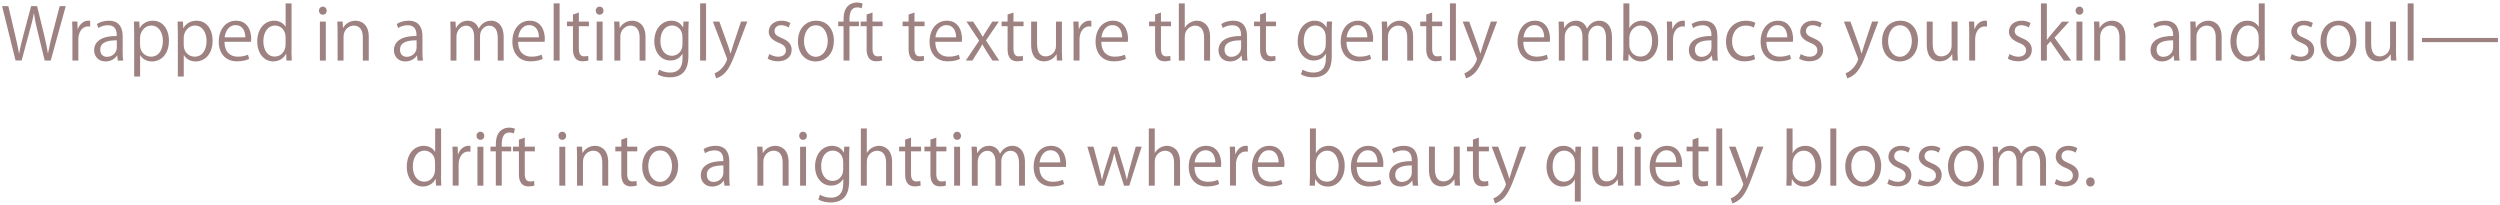 <svg width="560" height="46" viewBox="0 0 560 46" fill="none" xmlns="http://www.w3.org/2000/svg">
<g clip-path="url(#clip0_1_371)">
<path d="M14.73 1.372L11.367 13.555H10.012L8.423 7.039C8.017 5.437 7.77 4.218 7.61 2.998H7.573C7.376 4.218 7.056 5.413 6.612 7.014L4.851 13.543H3.483L0.465 1.372H1.87L3.36 7.716C3.717 9.256 4.05 10.722 4.259 11.941H4.309C4.481 10.71 4.888 9.268 5.282 7.704L6.97 1.372H8.312L9.852 7.679C10.185 9.133 10.542 10.599 10.714 11.929H10.764C11.01 10.537 11.343 9.194 11.725 7.679L13.375 1.372H14.743H14.73Z" fill="#9E8282"/>
<path d="M20.212 5.955C20.064 5.943 19.929 5.918 19.732 5.918C18.291 5.918 17.551 7.347 17.551 8.813V13.556H16.221V7.434C16.221 6.51 16.209 5.66 16.159 4.822H17.33L17.391 6.497H17.441C17.822 5.413 18.734 4.625 19.806 4.625C19.954 4.625 20.064 4.662 20.2 4.674V5.943L20.212 5.955Z" fill="#9E8282"/>
<path d="M27.48 11.486C27.48 12.2 27.492 12.964 27.603 13.568H26.384L26.261 12.447H26.211C25.768 13.137 24.869 13.765 23.637 13.765C21.974 13.765 21.087 12.545 21.087 11.277C21.087 9.182 22.91 8.037 26.15 8.061C26.15 7.322 26.15 5.659 24.166 5.659C23.415 5.659 22.627 5.869 22.035 6.287L21.715 5.376C22.417 4.908 23.39 4.637 24.376 4.637C26.84 4.637 27.48 6.386 27.48 8.111V11.486ZM26.174 9.034C24.524 9.034 22.454 9.269 22.454 11.116C22.454 12.237 23.156 12.73 23.957 12.73C25.25 12.73 26.162 11.732 26.162 10.685V9.034H26.174Z" fill="#9E8282"/>
<path d="M31.299 6.312C31.903 5.24 32.913 4.637 34.28 4.637C36.35 4.637 37.84 6.411 37.84 9.084C37.84 12.287 35.968 13.765 34.046 13.765C32.888 13.765 31.927 13.235 31.422 12.373H31.385V17.14H30.055V7.642C30.055 6.509 30.018 5.622 29.993 4.822H31.2L31.274 6.312H31.311H31.299ZM31.373 10.094C31.373 11.794 32.642 12.693 33.824 12.693C35.537 12.693 36.485 11.215 36.485 9.133C36.485 7.322 35.574 5.721 33.873 5.721C32.383 5.721 31.373 7.162 31.373 8.431V10.094Z" fill="#9E8282"/>
<path d="M41.08 6.312C41.683 5.24 42.693 4.637 44.061 4.637C46.13 4.637 47.621 6.411 47.621 9.084C47.621 12.287 45.748 13.765 43.827 13.765C42.669 13.765 41.708 13.235 41.203 12.373H41.166V17.14H39.836V7.642C39.836 6.509 39.799 5.622 39.774 4.822H40.981L41.055 6.312H41.092H41.08ZM41.154 10.094C41.154 11.794 42.422 12.693 43.605 12.693C45.317 12.693 46.266 11.215 46.266 9.133C46.266 7.322 45.354 5.721 43.654 5.721C42.164 5.721 41.154 7.162 41.154 8.431V10.094Z" fill="#9E8282"/>
<path d="M55.801 13.198C55.308 13.444 54.396 13.74 53.066 13.74C50.516 13.74 49.001 11.942 49.001 9.342C49.001 6.608 50.541 4.637 52.894 4.637C55.579 4.637 56.269 7.1 56.269 8.628C56.269 8.936 56.257 9.158 56.232 9.367H50.294C50.307 11.781 51.686 12.693 53.263 12.693C54.347 12.693 55.012 12.471 55.554 12.25L55.813 13.21L55.801 13.198ZM54.951 8.357C54.963 7.174 54.47 5.635 52.758 5.635C51.157 5.635 50.455 7.162 50.319 8.357H54.951Z" fill="#9E8282"/>
<path d="M65.286 11.4C65.286 12.102 65.323 12.965 65.348 13.556H64.165L64.103 12.065H64.054C63.611 12.977 62.613 13.753 61.209 13.753C59.188 13.753 57.624 12.004 57.624 9.318C57.624 6.374 59.348 4.637 61.393 4.637C62.674 4.637 63.537 5.265 63.943 5.98H63.98V0.757H65.311V11.412L65.286 11.4ZM63.968 8.333C63.968 6.584 62.736 5.721 61.615 5.721C59.964 5.721 58.991 7.261 58.991 9.257C58.991 11.104 59.853 12.669 61.566 12.669C63.007 12.669 63.968 11.4 63.968 10.008V8.32V8.333Z" fill="#9E8282"/>
<path d="M72.308 3.294C71.79 3.294 71.445 2.888 71.445 2.383C71.445 1.878 71.815 1.483 72.32 1.483C72.825 1.483 73.182 1.89 73.182 2.383C73.182 2.949 72.813 3.294 72.295 3.294H72.308ZM72.985 13.568H71.655V4.834H72.985V13.556V13.568Z" fill="#9E8282"/>
<path d="M82.606 13.568H81.276V8.406C81.276 6.977 80.758 5.733 79.243 5.733C78.11 5.733 76.952 6.694 76.952 8.221V13.568H75.621V7.076C75.621 6.177 75.585 5.524 75.56 4.822H76.742L76.829 6.25H76.866C77.297 5.4 78.307 4.637 79.662 4.637C80.746 4.637 82.606 5.29 82.606 8.258V13.58V13.568Z" fill="#9E8282"/>
<path d="M94.629 11.486C94.629 12.2 94.641 12.964 94.752 13.568H93.533L93.409 12.447H93.36C92.917 13.137 92.017 13.765 90.786 13.765C89.123 13.765 88.236 12.545 88.236 11.277C88.236 9.182 90.059 8.037 93.299 8.061C93.299 7.322 93.299 5.659 91.315 5.659C90.564 5.659 89.775 5.869 89.184 6.287L88.864 5.376C89.566 4.908 90.552 4.637 91.525 4.637C93.989 4.637 94.629 6.386 94.629 8.111V11.486ZM93.323 9.034C91.673 9.034 89.603 9.269 89.603 11.116C89.603 12.237 90.305 12.73 91.106 12.73C92.399 12.73 93.311 11.732 93.311 10.685V9.034H93.323Z" fill="#9E8282"/>
<path d="M112.811 13.568H111.493V8.529C111.493 6.829 110.889 5.745 109.571 5.745C108.5 5.745 107.526 6.756 107.526 8.086V13.58H106.208V8.197C106.208 6.805 105.617 5.745 104.385 5.745C103.252 5.745 102.242 6.866 102.242 8.234V13.58H100.924V7.088C100.924 6.189 100.887 5.548 100.862 4.834H102.032L102.119 6.238H102.168C102.648 5.388 103.449 4.637 104.829 4.637C105.962 4.637 106.849 5.339 107.218 6.386H107.255C107.834 5.339 108.709 4.637 110.052 4.637C111.123 4.637 112.823 5.327 112.823 8.32V13.568H112.811Z" fill="#9E8282"/>
<path d="M121.57 13.198C121.077 13.444 120.166 13.74 118.835 13.74C116.285 13.74 114.77 11.942 114.77 9.342C114.77 6.608 116.31 4.637 118.663 4.637C121.348 4.637 122.038 7.1 122.038 8.628C122.038 8.936 122.026 9.158 122.001 9.367H116.063C116.076 11.781 117.455 12.693 119.032 12.693C120.116 12.693 120.782 12.471 121.324 12.25L121.582 13.21L121.57 13.198ZM120.72 8.357C120.732 7.174 120.239 5.635 118.527 5.635C116.926 5.635 116.224 7.162 116.088 8.357H120.72Z" fill="#9E8282"/>
<path d="M125.352 13.568H124.021V0.757H125.352V13.568Z" fill="#9E8282"/>
<path d="M128.345 3.246L129.663 2.803V4.835H131.917V5.87H129.663V10.908C129.663 12.017 129.996 12.621 130.846 12.621C131.252 12.621 131.523 12.571 131.745 12.498L131.819 13.52C131.535 13.643 131.08 13.729 130.525 13.729C128.407 13.729 128.345 11.808 128.345 10.884V5.87H127.002V4.835H128.345V3.246Z" fill="#9E8282"/>
<path d="M134.307 3.294C133.79 3.294 133.445 2.888 133.445 2.383C133.445 1.878 133.815 1.483 134.32 1.483C134.825 1.483 135.182 1.89 135.182 2.383C135.182 2.949 134.812 3.294 134.295 3.294H134.307ZM134.985 13.568H133.654V4.834H134.985V13.556V13.568Z" fill="#9E8282"/>
<path d="M144.606 13.568H143.275V8.406C143.275 6.977 142.758 5.733 141.243 5.733C140.11 5.733 138.952 6.694 138.952 8.221V13.568H137.621V7.076C137.621 6.177 137.584 5.524 137.56 4.822H138.742L138.816 6.25H138.853C139.284 5.4 140.294 4.637 141.649 4.637C142.733 4.637 144.594 5.29 144.594 8.258V13.58L144.606 13.568Z" fill="#9E8282"/>
<path d="M154.276 4.822C154.227 5.45 154.202 6.152 154.202 7.224V12.311C154.202 13.826 154.165 17.325 150.039 17.325C149.041 17.325 147.957 17.091 147.304 16.635L147.661 15.6C148.228 15.933 149.065 16.253 150.112 16.253C151.714 16.253 152.884 15.403 152.884 13.1V12.065H152.847C152.404 12.878 151.468 13.555 150.137 13.555C148.055 13.555 146.565 11.708 146.565 9.269C146.565 6.238 148.449 4.637 150.347 4.637C151.837 4.637 152.625 5.437 152.995 6.14H153.032L153.094 4.822H154.288H154.276ZM152.86 8.184C152.86 6.657 151.751 5.708 150.544 5.708C149.004 5.708 147.932 7.063 147.932 9.182C147.932 11.042 148.831 12.496 150.531 12.496C151.529 12.496 152.872 11.745 152.872 9.934V8.184H152.86Z" fill="#9E8282"/>
<path d="M158.156 13.568H156.826V0.757H158.156V13.568Z" fill="#9E8282"/>
<path d="M167.383 4.836L165.067 11.02C164.02 13.853 163.293 15.491 162.197 16.514C161.457 17.191 160.743 17.462 160.423 17.536L160.053 16.415C162.086 15.664 162.874 13.446 162.874 13.274C162.874 13.2 162.837 13.064 162.776 12.904L159.684 4.836H161.137L163.047 10.133C163.268 10.736 163.465 11.426 163.613 11.956H163.663C163.81 11.426 164.02 10.773 164.229 10.096L165.991 4.823H167.395L167.383 4.836Z" fill="#9E8282"/>
<path d="M176.671 6.164C176.351 5.955 175.76 5.647 174.971 5.647C174.01 5.647 173.493 6.238 173.493 6.94C173.493 7.692 173.986 8.049 175.107 8.529C176.511 9.108 177.336 9.848 177.336 11.153C177.336 12.705 176.154 13.728 174.244 13.728C173.382 13.728 172.544 13.494 171.953 13.137L172.323 12.114C172.791 12.385 173.542 12.705 174.294 12.705C175.464 12.705 176.043 12.077 176.043 11.301C176.043 10.525 175.575 10.032 174.429 9.576C172.951 8.985 172.199 8.172 172.199 7.113C172.199 5.758 173.284 4.637 175.045 4.637C175.883 4.637 176.585 4.871 177.041 5.166L176.659 6.177L176.671 6.164Z" fill="#9E8282"/>
<path d="M186.785 9.133C186.785 12.385 184.641 13.765 182.707 13.765C180.465 13.765 178.741 12.077 178.741 9.269C178.741 6.287 180.601 4.637 182.831 4.637C185.22 4.637 186.797 6.46 186.797 9.133H186.785ZM182.769 5.671C180.884 5.671 180.096 7.532 180.096 9.207C180.096 11.141 181.168 12.718 182.732 12.718C184.297 12.718 185.418 11.153 185.418 9.182C185.418 7.63 184.666 5.671 182.757 5.671H182.769Z" fill="#9E8282"/>
<path d="M188.953 4.835C188.953 3.751 188.953 2.322 189.914 1.349C190.493 0.782 191.244 0.561 191.934 0.561C192.488 0.561 192.944 0.684 193.227 0.819L193.006 1.866C192.772 1.768 192.464 1.657 191.996 1.657C190.616 1.657 190.283 2.938 190.283 4.342V4.835H192.402V5.87H190.283V13.557H188.953V5.87H187.758V4.835H188.953Z" fill="#9E8282"/>
<path d="M194.127 3.246L195.445 2.803V4.835H197.699V5.87H195.445V10.908C195.445 12.017 195.777 12.621 196.627 12.621C197.034 12.621 197.305 12.571 197.527 12.498L197.601 13.52C197.317 13.643 196.861 13.729 196.307 13.729C194.188 13.729 194.127 11.808 194.127 10.884V5.87H192.784V4.835H194.127V3.246Z" fill="#9E8282"/>
<path d="M203.526 3.246L204.844 2.803V4.835H207.098V5.87H204.844V10.908C204.844 12.017 205.177 12.621 206.027 12.621C206.433 12.621 206.704 12.571 206.926 12.498L207 13.52C206.716 13.643 206.261 13.729 205.706 13.729C203.587 13.729 203.526 11.808 203.526 10.884V5.87H202.183V4.835H203.526V3.246Z" fill="#9E8282"/>
<path d="M215.019 13.198C214.526 13.444 213.615 13.74 212.284 13.74C209.734 13.74 208.219 11.942 208.219 9.342C208.219 6.608 209.759 4.637 212.112 4.637C214.797 4.637 215.487 7.1 215.487 8.628C215.487 8.936 215.475 9.158 215.45 9.367H209.513C209.525 11.781 210.905 12.693 212.481 12.693C213.566 12.693 214.231 12.471 214.773 12.25L215.031 13.21L215.019 13.198ZM214.169 8.357C214.181 7.174 213.689 5.635 211.976 5.635C210.375 5.635 209.673 7.162 209.537 8.357H214.169Z" fill="#9E8282"/>
<path d="M223.741 4.834L220.858 9.059L223.815 13.556H222.3L220.982 11.523C220.661 10.993 220.378 10.513 220.058 9.959H220.021C219.75 10.501 219.429 10.981 219.097 11.523L217.816 13.556H216.337L219.331 9.109L216.485 4.834H217.976L219.245 6.768C219.565 7.261 219.836 7.717 220.119 8.222H220.169C220.44 7.704 220.747 7.224 221.043 6.768L222.275 4.834H223.729H223.741Z" fill="#9E8282"/>
<path d="M225.699 3.246L227.018 2.803V4.835H229.272V5.87H227.018V10.908C227.018 12.017 227.35 12.621 228.2 12.621C228.607 12.621 228.878 12.571 229.099 12.498L229.173 13.52C228.89 13.643 228.434 13.729 227.88 13.729C225.761 13.729 225.699 11.808 225.699 10.884V5.87H224.357V4.835H225.699V3.246Z" fill="#9E8282"/>
<path d="M237.858 11.24C237.858 12.139 237.907 12.89 237.944 13.556H236.737L236.675 12.176H236.626C236.219 12.866 235.332 13.74 233.842 13.74C232.524 13.74 230.972 12.989 230.972 9.971V4.834H232.302V9.749C232.302 11.449 232.795 12.632 234.261 12.632C235.296 12.632 236.54 11.794 236.54 10.267V4.834H237.87V11.24H237.858Z" fill="#9E8282"/>
<path d="M244.473 5.955C244.325 5.943 244.19 5.918 243.993 5.918C242.552 5.918 241.812 7.347 241.812 8.813V13.556H240.482V7.434C240.482 6.51 240.47 5.66 240.42 4.822H241.591L241.652 6.497H241.702C242.083 5.413 242.995 4.625 244.067 4.625C244.215 4.625 244.325 4.662 244.461 4.674V5.943L244.473 5.955Z" fill="#9E8282"/>
<path d="M252.209 13.198C251.717 13.444 250.805 13.74 249.475 13.74C246.925 13.74 245.409 11.942 245.409 9.342C245.409 6.608 246.949 4.637 249.302 4.637C251.988 4.637 252.677 7.1 252.677 8.628C252.677 8.936 252.665 9.158 252.64 9.367H246.703C246.715 11.781 248.095 12.693 249.672 12.693C250.756 12.693 251.421 12.471 251.963 12.25L252.222 13.21L252.209 13.198ZM251.359 8.357C251.372 7.174 250.879 5.635 249.167 5.635C247.565 5.635 246.863 7.162 246.728 8.357H251.359Z" fill="#9E8282"/>
<path d="M258.738 3.246L260.056 2.803V4.835H262.31V5.87H260.056V10.908C260.056 12.017 260.389 12.621 261.239 12.621C261.645 12.621 261.916 12.571 262.138 12.498L262.212 13.52C261.929 13.643 261.473 13.729 260.918 13.729C258.8 13.729 258.738 11.808 258.738 10.884V5.87H257.395V4.835H258.738V3.246Z" fill="#9E8282"/>
<path d="M271.044 13.568H269.714V8.407C269.714 6.978 269.197 5.746 267.694 5.746C266.671 5.746 265.39 6.596 265.39 8.197V13.568H264.06V0.757H265.39V6.189H265.427C266.006 5.229 267.065 4.637 268.137 4.637C269.209 4.637 271.057 5.29 271.057 8.259V13.581L271.044 13.568Z" fill="#9E8282"/>
<path d="M279.335 11.486C279.335 12.2 279.347 12.964 279.458 13.568H278.238L278.115 12.447H278.066C277.622 13.137 276.723 13.765 275.491 13.765C273.828 13.765 272.941 12.545 272.941 11.277C272.941 9.182 274.765 8.037 278.004 8.061C278.004 7.322 278.004 5.659 276.021 5.659C275.27 5.659 274.481 5.869 273.89 6.287L273.57 5.376C274.272 4.908 275.245 4.637 276.23 4.637C278.694 4.637 279.335 6.386 279.335 8.111V11.486ZM278.017 9.034C276.366 9.034 274.296 9.269 274.296 11.116C274.296 12.237 274.999 12.73 275.799 12.73C277.093 12.73 278.004 11.732 278.004 10.685V9.034H278.017Z" fill="#9E8282"/>
<path d="M282.254 3.246L283.572 2.803V4.835H285.827V5.87H283.572V10.908C283.572 12.017 283.905 12.621 284.755 12.621C285.162 12.621 285.433 12.571 285.654 12.498L285.728 13.52C285.445 13.643 284.989 13.729 284.435 13.729C282.316 13.729 282.254 11.808 282.254 10.884V5.87H280.912V4.835H282.254V3.246Z" fill="#9E8282"/>
<path d="M298.392 4.822C298.342 5.45 298.318 6.152 298.318 7.224V12.311C298.318 13.826 298.281 17.325 294.154 17.325C293.156 17.325 292.072 17.091 291.419 16.635L291.777 15.6C292.343 15.933 293.181 16.253 294.228 16.253C295.829 16.253 297 15.403 297 13.1V12.065H296.963C296.519 12.878 295.583 13.555 294.253 13.555C292.171 13.555 290.68 11.708 290.68 9.269C290.68 6.238 292.565 4.637 294.462 4.637C295.953 4.637 296.741 5.437 297.111 6.14H297.147L297.209 4.822H298.404H298.392ZM296.963 8.184C296.963 6.657 295.854 5.708 294.647 5.708C293.107 5.708 292.035 7.063 292.035 9.182C292.035 11.042 292.934 12.496 294.634 12.496C295.632 12.496 296.975 11.745 296.975 9.934V8.184H296.963Z" fill="#9E8282"/>
<path d="M307.113 13.198C306.621 13.444 305.709 13.74 304.379 13.74C301.829 13.74 300.313 11.942 300.313 9.342C300.313 6.608 301.853 4.637 304.206 4.637C306.892 4.637 307.581 7.1 307.581 8.628C307.581 8.936 307.569 9.158 307.545 9.367H301.607C301.619 11.781 302.999 12.693 304.576 12.693C305.66 12.693 306.325 12.471 306.867 12.25L307.126 13.21L307.113 13.198ZM306.276 8.357C306.288 7.174 305.795 5.635 304.083 5.635C302.482 5.635 301.779 7.162 301.644 8.357H306.276Z" fill="#9E8282"/>
<path d="M316.549 13.568H315.219V8.406C315.219 6.977 314.702 5.733 313.186 5.733C312.053 5.733 310.895 6.694 310.895 8.221V13.568H309.565V7.076C309.565 6.177 309.528 5.524 309.503 4.822H310.686L310.76 6.25H310.797C311.228 5.4 312.238 4.637 313.593 4.637C314.677 4.637 316.537 5.29 316.537 8.258V13.58L316.549 13.568Z" fill="#9E8282"/>
<path d="M319.481 3.246L320.8 2.803V4.835H323.054V5.87H320.8V10.908C320.8 12.017 321.132 12.621 321.982 12.621C322.389 12.621 322.66 12.571 322.881 12.498L322.955 13.52C322.672 13.643 322.216 13.729 321.662 13.729C319.543 13.729 319.481 11.808 319.481 10.884V5.87H318.139V4.835H319.481V3.246Z" fill="#9E8282"/>
<path d="M326.121 13.568H324.79V0.757H326.121V13.568Z" fill="#9E8282"/>
<path d="M335.348 4.836L333.032 11.02C331.985 13.853 331.258 15.491 330.162 16.514C329.422 17.191 328.708 17.462 328.388 17.536L328.018 16.415C330.051 15.664 330.839 13.446 330.839 13.274C330.839 13.2 330.802 13.064 330.741 12.904L327.649 4.836H329.102L331.012 10.133C331.233 10.736 331.43 11.426 331.578 11.956H331.627C331.775 11.426 331.985 10.773 332.194 10.096L333.956 4.823H335.36L335.348 4.836Z" fill="#9E8282"/>
<path d="M346.73 13.198C346.237 13.444 345.326 13.74 343.995 13.74C341.445 13.74 339.93 11.942 339.93 9.342C339.93 6.608 341.47 4.637 343.823 4.637C346.508 4.637 347.198 7.1 347.198 8.628C347.198 8.936 347.186 9.158 347.161 9.367H341.224C341.236 11.781 342.616 12.693 344.192 12.693C345.276 12.693 345.942 12.471 346.484 12.25L346.742 13.21L346.73 13.198ZM345.892 8.357C345.905 7.174 345.412 5.635 343.7 5.635C342.098 5.635 341.396 7.162 341.261 8.357H345.892Z" fill="#9E8282"/>
<path d="M361.069 13.568H359.751V8.529C359.751 6.829 359.147 5.745 357.829 5.745C356.757 5.745 355.784 6.756 355.784 8.086V13.58H354.466V8.197C354.466 6.805 353.875 5.745 352.643 5.745C351.51 5.745 350.5 6.866 350.5 8.234V13.58H349.181V7.088C349.181 6.189 349.145 5.548 349.12 4.834H350.29L350.376 6.238H350.426C350.906 5.388 351.707 4.637 353.086 4.637C354.22 4.637 355.107 5.339 355.476 6.386H355.513C356.092 5.339 356.967 4.637 358.31 4.637C359.381 4.637 361.081 5.327 361.081 8.32V13.568H361.069Z" fill="#9E8282"/>
<path d="M365.011 6.251C365.553 5.241 366.551 4.637 367.906 4.637C369.975 4.637 371.429 6.411 371.429 9.109C371.429 12.275 369.495 13.765 367.684 13.765C366.415 13.765 365.491 13.248 364.863 12.127H364.814L364.74 13.568H363.582C363.619 12.989 363.643 12.115 363.643 11.412V0.757H364.974V6.251H365.011ZM364.974 10.156C364.974 11.449 365.947 12.669 367.425 12.669C369.125 12.669 370.074 11.215 370.074 9.146C370.074 7.323 369.174 5.721 367.474 5.721C365.959 5.721 364.974 7.15 364.974 8.431V10.156Z" fill="#9E8282"/>
<path d="M377.416 5.955C377.268 5.943 377.133 5.918 376.935 5.918C375.494 5.918 374.755 7.347 374.755 8.813V13.556H373.425V7.434C373.425 6.51 373.412 5.66 373.363 4.822H374.533L374.595 6.497H374.644C375.026 5.413 375.938 4.625 377.009 4.625C377.157 4.625 377.268 4.662 377.404 4.674V5.943L377.416 5.955Z" fill="#9E8282"/>
<path d="M384.696 11.486C384.696 12.2 384.708 12.964 384.819 13.568H383.599L383.476 12.447H383.427C382.984 13.137 382.084 13.765 380.852 13.765C379.189 13.765 378.302 12.545 378.302 11.277C378.302 9.182 380.126 8.037 383.365 8.061C383.365 7.322 383.365 5.659 381.382 5.659C380.631 5.659 379.842 5.869 379.251 6.287L378.931 5.376C379.633 4.908 380.618 4.637 381.592 4.637C384.055 4.637 384.696 6.386 384.696 8.111V11.486ZM383.378 9.034C381.727 9.034 379.658 9.269 379.658 11.116C379.658 12.237 380.36 12.73 381.16 12.73C382.454 12.73 383.365 11.732 383.365 10.685V9.034H383.378Z" fill="#9E8282"/>
<path d="M393.147 13.247C392.765 13.444 391.903 13.74 390.782 13.74C388.281 13.74 386.63 11.966 386.63 9.293C386.63 6.62 388.404 4.637 391.102 4.637C392.075 4.637 392.864 4.92 393.196 5.105L392.864 6.177C392.494 5.967 391.915 5.733 391.065 5.733C389.045 5.733 387.985 7.347 387.985 9.219C387.985 11.338 389.254 12.656 391.016 12.656C391.878 12.656 392.469 12.422 392.901 12.225L393.147 13.247Z" fill="#9E8282"/>
<path d="M401.178 13.198C400.686 13.444 399.774 13.74 398.444 13.74C395.894 13.74 394.378 11.942 394.378 9.342C394.378 6.608 395.918 4.637 398.271 4.637C400.957 4.637 401.646 7.1 401.646 8.628C401.646 8.936 401.634 9.158 401.609 9.367H395.672C395.684 11.781 397.064 12.693 398.641 12.693C399.725 12.693 400.39 12.471 400.932 12.25L401.191 13.21L401.178 13.198ZM400.341 8.357C400.353 7.174 399.86 5.635 398.148 5.635C396.546 5.635 395.844 7.162 395.709 8.357H400.341Z" fill="#9E8282"/>
<path d="M407.72 6.164C407.399 5.955 406.808 5.647 406.02 5.647C405.059 5.647 404.541 6.238 404.541 6.94C404.541 7.692 405.034 8.049 406.155 8.529C407.559 9.108 408.385 9.848 408.385 11.153C408.385 12.705 407.202 13.728 405.293 13.728C404.43 13.728 403.593 13.494 403.001 13.137L403.371 12.114C403.839 12.385 404.591 12.705 405.342 12.705C406.512 12.705 407.091 12.077 407.091 11.301C407.091 10.525 406.623 10.032 405.478 9.576C403.999 8.985 403.248 8.172 403.248 7.113C403.248 5.758 404.332 4.637 406.093 4.637C406.931 4.637 407.633 4.871 408.089 5.166L407.707 6.177L407.72 6.164Z" fill="#9E8282"/>
<path d="M420.741 4.836L418.425 11.02C417.378 13.853 416.651 15.491 415.554 16.514C414.815 17.191 414.101 17.462 413.78 17.536L413.411 16.415C415.444 15.664 416.232 13.446 416.232 13.274C416.232 13.2 416.195 13.064 416.133 12.904L413.041 4.836H414.495L416.404 10.133C416.626 10.736 416.823 11.426 416.971 11.956H417.02C417.168 11.426 417.378 10.773 417.587 10.096L419.349 4.823H420.753L420.741 4.836Z" fill="#9E8282"/>
<path d="M429.622 9.133C429.622 12.385 427.479 13.765 425.545 13.765C423.303 13.765 421.578 12.077 421.578 9.269C421.578 6.287 423.438 4.637 425.668 4.637C428.058 4.637 429.635 6.46 429.635 9.133H429.622ZM425.606 5.671C423.722 5.671 422.933 7.532 422.933 9.207C422.933 11.141 424.005 12.718 425.569 12.718C427.134 12.718 428.255 11.153 428.255 9.182C428.255 7.63 427.503 5.671 425.594 5.671H425.606Z" fill="#9E8282"/>
<path d="M438.479 11.24C438.479 12.139 438.529 12.89 438.566 13.556H437.358L437.297 12.176H437.248C436.841 12.866 435.954 13.74 434.463 13.74C433.145 13.74 431.593 12.989 431.593 9.971V4.834H432.924V9.749C432.924 11.449 433.416 12.632 434.882 12.632C435.917 12.632 437.161 11.794 437.161 10.267V4.834H438.492V11.24H438.479Z" fill="#9E8282"/>
<path d="M445.094 5.955C444.947 5.943 444.811 5.918 444.614 5.918C443.173 5.918 442.434 7.347 442.434 8.813V13.556H441.103V7.434C441.103 6.51 441.091 5.66 441.042 4.822H442.212L442.273 6.497H442.323C442.705 5.413 443.616 4.625 444.688 4.625C444.836 4.625 444.947 4.662 445.082 4.674V5.943L445.094 5.955Z" fill="#9E8282"/>
<path d="M454.469 6.164C454.148 5.955 453.557 5.647 452.769 5.647C451.808 5.647 451.291 6.238 451.291 6.94C451.291 7.692 451.783 8.049 452.904 8.529C454.309 9.108 455.134 9.848 455.134 11.153C455.134 12.705 453.951 13.728 452.042 13.728C451.18 13.728 450.342 13.494 449.751 13.137L450.12 12.114C450.588 12.385 451.34 12.705 452.091 12.705C453.262 12.705 453.841 12.077 453.841 11.301C453.841 10.525 453.372 10.032 452.227 9.576C450.749 8.985 449.997 8.172 449.997 7.113C449.997 5.758 451.081 4.637 452.843 4.637C453.68 4.637 454.383 4.871 454.838 5.166L454.456 6.177L454.469 6.164Z" fill="#9E8282"/>
<path d="M463.942 13.568H462.303L459.298 9.257L458.497 10.168V13.568H457.167V0.757H458.497V8.912H458.534C458.743 8.604 459.051 8.222 459.285 7.939L461.897 4.847H463.498L460.209 8.444L463.942 13.568Z" fill="#9E8282"/>
<path d="M465.79 3.294C465.272 3.294 464.927 2.888 464.927 2.383C464.927 1.878 465.297 1.483 465.802 1.483C466.307 1.483 466.664 1.89 466.664 2.383C466.664 2.949 466.295 3.294 465.777 3.294H465.79ZM466.455 13.568H465.124V4.834H466.455V13.556V13.568Z" fill="#9E8282"/>
<path d="M476.088 13.568H474.757V8.406C474.757 6.977 474.24 5.733 472.725 5.733C471.591 5.733 470.434 6.694 470.434 8.221V13.568H469.103V7.076C469.103 6.177 469.066 5.524 469.042 4.822H470.224L470.31 6.25H470.347C470.778 5.4 471.789 4.637 473.144 4.637C474.228 4.637 476.088 5.29 476.088 8.258V13.58V13.568Z" fill="#9E8282"/>
<path d="M488.111 11.486C488.111 12.2 488.123 12.964 488.234 13.568H487.015L486.891 12.447H486.842C486.399 13.137 485.499 13.765 484.267 13.765C482.604 13.765 481.718 12.545 481.718 11.277C481.718 9.182 483.541 8.037 486.78 8.061C486.78 7.322 486.78 5.659 484.797 5.659C484.046 5.659 483.257 5.869 482.666 6.287L482.346 5.376C483.048 4.908 484.033 4.637 485.007 4.637C487.47 4.637 488.111 6.386 488.111 8.111V11.486ZM486.793 9.034C485.142 9.034 483.073 9.269 483.073 11.116C483.073 12.237 483.775 12.73 484.575 12.73C485.869 12.73 486.78 11.732 486.78 10.685V9.034H486.793Z" fill="#9E8282"/>
<path d="M497.658 13.568H496.328V8.406C496.328 6.977 495.81 5.733 494.295 5.733C493.162 5.733 492.004 6.694 492.004 8.221V13.568H490.673V7.076C490.673 6.177 490.636 5.524 490.612 4.822H491.794L491.868 6.25H491.905C492.336 5.4 493.347 4.637 494.702 4.637C495.786 4.637 497.646 5.29 497.646 8.258V13.58L497.658 13.568Z" fill="#9E8282"/>
<path d="M507.279 11.4C507.279 12.102 507.316 12.965 507.34 13.556H506.158L506.096 12.065H506.047C505.603 12.977 504.606 13.753 503.201 13.753C501.181 13.753 499.617 12.004 499.617 9.318C499.617 6.374 501.341 4.637 503.386 4.637C504.667 4.637 505.529 5.265 505.936 5.98H505.973V0.757H507.303V11.412L507.279 11.4ZM505.948 8.333C505.948 6.584 504.716 5.721 503.595 5.721C501.945 5.721 500.972 7.261 500.972 9.257C500.972 11.104 501.834 12.669 503.546 12.669C504.988 12.669 505.948 11.4 505.948 10.008V8.32V8.333Z" fill="#9E8282"/>
<path d="M517.713 6.164C517.393 5.955 516.801 5.647 516.013 5.647C515.052 5.647 514.535 6.238 514.535 6.94C514.535 7.692 515.027 8.049 516.148 8.529C517.553 9.108 518.378 9.848 518.378 11.153C518.378 12.705 517.196 13.728 515.286 13.728C514.424 13.728 513.586 13.494 512.995 13.137L513.364 12.114C513.833 12.385 514.584 12.705 515.335 12.705C516.506 12.705 517.085 12.077 517.085 11.301C517.085 10.525 516.617 10.032 515.471 9.576C513.993 8.985 513.241 8.172 513.241 7.113C513.241 5.758 514.325 4.637 516.087 4.637C516.925 4.637 517.627 4.871 518.082 5.166L517.701 6.177L517.713 6.164Z" fill="#9E8282"/>
<path d="M527.839 9.133C527.839 12.385 525.696 13.765 523.762 13.765C521.52 13.765 519.795 12.077 519.795 9.269C519.795 6.287 521.655 4.637 523.885 4.637C526.275 4.637 527.851 6.46 527.851 9.133H527.839ZM523.823 5.671C521.938 5.671 521.15 7.532 521.15 9.207C521.15 11.141 522.222 12.718 523.786 12.718C525.351 12.718 526.472 11.153 526.472 9.182C526.472 7.63 525.72 5.671 523.811 5.671H523.823Z" fill="#9E8282"/>
<path d="M536.696 11.24C536.696 12.139 536.745 12.89 536.782 13.556H535.575L535.513 12.176H535.464C535.057 12.866 534.17 13.74 532.68 13.74C531.362 13.74 529.81 12.989 529.81 9.971V4.834H531.14V9.749C531.14 11.449 531.633 12.632 533.099 12.632C534.133 12.632 535.378 11.794 535.378 10.267V4.834H536.708V11.24H536.696Z" fill="#9E8282"/>
<path d="M540.65 13.568H539.32V0.757H540.65V13.568Z" fill="#9E8282"/>
<path d="M542.523 8.495H559.535V9.444H542.523V8.495Z" fill="#9E8282"/>
<path d="M98.78 39.425C98.78 40.127 98.817 40.99 98.842 41.581H97.659L97.598 40.09H97.549C97.105 41.002 96.107 41.778 94.703 41.778C92.683 41.778 91.118 40.029 91.118 37.343C91.118 34.399 92.843 32.662 94.888 32.662C96.169 32.662 97.031 33.291 97.438 34.005H97.475V28.77H98.805V39.425H98.78ZM97.45 36.358C97.45 34.609 96.218 33.746 95.097 33.746C93.446 33.746 92.473 35.286 92.473 37.282C92.473 39.13 93.335 40.694 95.048 40.694C96.489 40.694 97.45 39.425 97.45 38.033V36.346V36.358Z" fill="#9E8282"/>
<path d="M105.395 33.981C105.248 33.968 105.112 33.944 104.915 33.944C103.474 33.944 102.735 35.373 102.735 36.839V41.581H101.404V35.459C101.404 34.535 101.392 33.685 101.343 32.847H102.513L102.574 34.523H102.624C103.006 33.439 103.917 32.65 104.989 32.65C105.137 32.65 105.248 32.687 105.383 32.7V33.968L105.395 33.981Z" fill="#9E8282"/>
<path d="M107.601 31.322C107.083 31.322 106.738 30.915 106.738 30.41C106.738 29.905 107.108 29.511 107.613 29.511C108.118 29.511 108.475 29.917 108.475 30.41C108.475 30.977 108.106 31.322 107.588 31.322H107.601ZM108.278 41.595H106.948V32.874H108.278V41.595Z" fill="#9E8282"/>
<path d="M111.062 32.861C111.062 31.776 111.062 30.348 112.023 29.374C112.602 28.808 113.353 28.586 114.043 28.586C114.598 28.586 115.053 28.709 115.337 28.845L115.115 29.892C114.881 29.793 114.573 29.682 114.105 29.682C112.725 29.682 112.393 30.963 112.393 32.368V32.861H114.511V33.895H112.393V41.582H111.062V33.895H109.867V32.861H111.062Z" fill="#9E8282"/>
<path d="M116.236 31.271L117.554 30.827V32.86H119.808V33.895H117.554V38.933C117.554 40.041 117.887 40.645 118.737 40.645C119.143 40.645 119.414 40.596 119.636 40.522L119.71 41.544C119.427 41.668 118.971 41.754 118.416 41.754C116.298 41.754 116.236 39.832 116.236 38.908V33.895H114.893V32.86H116.236V31.271Z" fill="#9E8282"/>
<path d="M125.943 31.322C125.425 31.322 125.081 30.915 125.081 30.41C125.081 29.905 125.45 29.511 125.955 29.511C126.46 29.511 126.817 29.917 126.817 30.41C126.817 30.977 126.448 31.322 125.931 31.322H125.943ZM126.62 41.595H125.29V32.874H126.62V41.595Z" fill="#9E8282"/>
<path d="M136.241 41.593H134.911V36.432C134.911 35.003 134.394 33.758 132.878 33.758C131.745 33.758 130.587 34.719 130.587 36.247V41.593H129.257V35.101C129.257 34.202 129.22 33.549 129.195 32.847H130.378L130.464 34.276H130.501C130.932 33.426 131.942 32.662 133.297 32.662C134.381 32.662 136.241 33.315 136.241 36.284V41.605V41.593Z" fill="#9E8282"/>
<path d="M139.173 31.271L140.492 30.827V32.86H142.746V33.895H140.492V38.933C140.492 40.041 140.824 40.645 141.674 40.645C142.081 40.645 142.352 40.596 142.573 40.522L142.647 41.544C142.364 41.668 141.908 41.754 141.354 41.754C139.235 41.754 139.173 39.832 139.173 38.908V33.895H137.831V32.86H139.173V31.271Z" fill="#9E8282"/>
<path d="M151.898 37.158C151.898 40.41 149.755 41.79 147.821 41.79C145.579 41.79 143.854 40.103 143.854 37.294C143.854 34.313 145.714 32.662 147.944 32.662C150.334 32.662 151.911 34.485 151.911 37.158H151.898ZM147.882 33.697C145.998 33.697 145.209 35.557 145.209 37.232C145.209 39.166 146.281 40.743 147.845 40.743C149.41 40.743 150.531 39.179 150.531 37.208C150.531 35.656 149.78 33.697 147.87 33.697H147.882Z" fill="#9E8282"/>
<path d="M163.367 39.511C163.367 40.226 163.38 40.989 163.49 41.593H162.271L162.148 40.472H162.098C161.655 41.162 160.756 41.79 159.524 41.79C157.861 41.79 156.974 40.571 156.974 39.302C156.974 37.208 158.797 36.062 162.037 36.087C162.037 35.348 162.037 33.685 160.054 33.685C159.302 33.685 158.514 33.894 157.922 34.313L157.602 33.401C158.304 32.933 159.277 32.662 160.263 32.662C162.727 32.662 163.367 34.411 163.367 36.136V39.511ZM162.049 37.06C160.398 37.06 158.329 37.294 158.329 39.142C158.329 40.263 159.031 40.755 159.832 40.755C161.125 40.755 162.037 39.758 162.037 38.711V37.06H162.049Z" fill="#9E8282"/>
<path d="M176.647 41.593H175.316V36.432C175.316 35.003 174.799 33.758 173.284 33.758C172.15 33.758 170.992 34.719 170.992 36.247V41.593H169.662V35.101C169.662 34.202 169.625 33.549 169.6 32.847H170.783L170.869 34.276H170.906C171.337 33.426 172.347 32.662 173.702 32.662C174.786 32.662 176.647 33.315 176.647 36.284V41.605V41.593Z" fill="#9E8282"/>
<path d="M179.874 31.322C179.357 31.322 179.012 30.915 179.012 30.41C179.012 29.905 179.381 29.511 179.886 29.511C180.391 29.511 180.749 29.917 180.749 30.41C180.749 30.977 180.379 31.322 179.862 31.322H179.874ZM180.552 41.595H179.221V32.874H180.552V41.595Z" fill="#9E8282"/>
<path d="M190.283 32.847C190.234 33.475 190.209 34.177 190.209 35.249V40.337C190.209 41.852 190.172 45.35 186.046 45.35C185.048 45.35 183.964 45.116 183.311 44.66L183.668 43.626C184.235 43.958 185.072 44.279 186.119 44.279C187.721 44.279 188.891 43.429 188.891 41.125V40.09H188.854C188.411 40.903 187.474 41.581 186.144 41.581C184.062 41.581 182.572 39.733 182.572 37.294C182.572 34.264 184.456 32.662 186.353 32.662C187.844 32.662 188.632 33.463 189.002 34.165H189.039L189.101 32.847H190.295H190.283ZM188.866 36.21C188.866 34.682 187.758 33.734 186.551 33.734C185.011 33.734 183.939 35.089 183.939 37.208C183.939 39.068 184.838 40.521 186.538 40.521C187.536 40.521 188.879 39.77 188.879 37.959V36.21H188.866Z" fill="#9E8282"/>
<path d="M199.818 41.594H198.488V36.432C198.488 35.003 197.97 33.771 196.467 33.771C195.445 33.771 194.164 34.621 194.164 36.223V41.594H192.833V28.782H194.164V34.215H194.201C194.78 33.254 195.839 32.663 196.911 32.663C197.982 32.663 199.83 33.316 199.83 36.284V41.606L199.818 41.594Z" fill="#9E8282"/>
<path d="M202.75 31.271L204.068 30.827V32.86H206.322V33.895H204.068V38.933C204.068 40.041 204.401 40.645 205.251 40.645C205.657 40.645 205.928 40.596 206.15 40.522L206.224 41.544C205.94 41.668 205.485 41.754 204.93 41.754C202.811 41.754 202.75 39.832 202.75 38.908V33.895H201.407V32.86H202.75V31.271Z" fill="#9E8282"/>
<path d="M208.416 31.271L209.734 30.827V32.86H211.989V33.895H209.734V38.933C209.734 40.041 210.067 40.645 210.917 40.645C211.324 40.645 211.595 40.596 211.816 40.522L211.89 41.544C211.607 41.668 211.151 41.754 210.597 41.754C208.478 41.754 208.416 39.832 208.416 38.908V33.895H207.074V32.86H208.416V31.271Z" fill="#9E8282"/>
<path d="M214.391 31.322C213.873 31.322 213.529 30.915 213.529 30.41C213.529 29.905 213.898 29.511 214.403 29.511C214.908 29.511 215.265 29.917 215.265 30.41C215.265 30.977 214.896 31.322 214.379 31.322H214.391ZM215.056 41.595H213.726V32.874H215.056V41.595Z" fill="#9E8282"/>
<path d="M229.58 41.593H228.261V36.555C228.261 34.855 227.658 33.771 226.34 33.771C225.268 33.771 224.295 34.781 224.295 36.111V41.605H222.977V36.222C222.977 34.83 222.385 33.771 221.154 33.771C220.02 33.771 219.01 34.892 219.01 36.259V41.605H217.692V35.114C217.692 34.214 217.655 33.574 217.63 32.859H218.801L218.887 34.264H218.936C219.417 33.413 220.217 32.662 221.597 32.662C222.73 32.662 223.617 33.364 223.987 34.411H224.024C224.603 33.364 225.477 32.662 226.82 32.662C227.892 32.662 229.592 33.352 229.592 36.345V41.593H229.58Z" fill="#9E8282"/>
<path d="M238.338 41.224C237.845 41.47 236.934 41.766 235.603 41.766C233.053 41.766 231.538 39.967 231.538 37.368C231.538 34.633 233.078 32.662 235.431 32.662C238.116 32.662 238.806 35.126 238.806 36.653C238.806 36.961 238.794 37.183 238.769 37.392H232.832C232.844 39.807 234.224 40.718 235.8 40.718C236.884 40.718 237.55 40.497 238.092 40.275L238.35 41.236L238.338 41.224ZM237.5 36.382C237.513 35.2 237.02 33.66 235.308 33.66C233.706 33.66 233.004 35.187 232.869 36.382H237.5Z" fill="#9E8282"/>
<path d="M255.732 32.847L252.961 41.593H251.778L250.398 37.208C250.078 36.21 249.832 35.335 249.635 34.325H249.585C249.376 35.36 249.105 36.284 248.785 37.22L247.331 41.593H246.136L243.562 32.847H244.941L246.161 37.429C246.407 38.402 246.641 39.302 246.814 40.201H246.863C247.06 39.339 247.343 38.39 247.627 37.441L249.08 32.847H250.238L251.63 37.368C251.938 38.39 252.197 39.326 252.394 40.201H252.443C252.603 39.339 252.85 38.427 253.133 37.38L254.414 32.847H255.745H255.732Z" fill="#9E8282"/>
<path d="M264.318 41.594H262.988V36.432C262.988 35.003 262.47 33.771 260.967 33.771C259.945 33.771 258.664 34.621 258.664 36.223V41.594H257.333V28.782H258.664V34.215H258.701C259.28 33.254 260.339 32.663 261.411 32.663C262.483 32.663 264.33 33.316 264.33 36.284V41.606L264.318 41.594Z" fill="#9E8282"/>
<path d="M273.077 41.224C272.584 41.47 271.672 41.766 270.342 41.766C267.792 41.766 266.277 39.967 266.277 37.368C266.277 34.633 267.817 32.662 270.169 32.662C272.855 32.662 273.545 35.126 273.545 36.653C273.545 36.961 273.532 37.183 273.508 37.392H267.57C267.583 39.807 268.962 40.718 270.539 40.718C271.623 40.718 272.288 40.497 272.83 40.275L273.089 41.236L273.077 41.224ZM272.227 36.382C272.239 35.2 271.746 33.66 270.034 33.66C268.432 33.66 267.73 35.187 267.595 36.382H272.227Z" fill="#9E8282"/>
<path d="M279.52 33.981C279.372 33.968 279.236 33.944 279.039 33.944C277.598 33.944 276.859 35.373 276.859 36.839V41.581H275.528V35.459C275.528 34.535 275.516 33.685 275.467 32.847H276.637L276.699 34.523H276.748C277.13 33.439 278.041 32.65 279.113 32.65C279.261 32.65 279.372 32.687 279.507 32.7V33.968L279.52 33.981Z" fill="#9E8282"/>
<path d="M287.256 41.224C286.763 41.47 285.851 41.766 284.521 41.766C281.971 41.766 280.456 39.967 280.456 37.368C280.456 34.633 281.996 32.662 284.349 32.662C287.034 32.662 287.724 35.126 287.724 36.653C287.724 36.961 287.712 37.183 287.687 37.392H281.749C281.762 39.807 283.141 40.718 284.718 40.718C285.802 40.718 286.467 40.497 287.009 40.275L287.268 41.236L287.256 41.224ZM286.406 36.382C286.418 35.2 285.925 33.66 284.213 33.66C282.612 33.66 281.909 35.187 281.774 36.382H286.406Z" fill="#9E8282"/>
<path d="M294.795 34.276C295.337 33.266 296.335 32.663 297.69 32.663C299.759 32.663 301.213 34.437 301.213 37.134C301.213 40.3 299.279 41.791 297.468 41.791C296.199 41.791 295.275 41.273 294.647 40.152H294.598L294.524 41.594H293.366C293.403 41.015 293.427 40.14 293.427 39.438V28.782H294.758V34.276H294.795ZM294.758 38.181C294.758 39.475 295.731 40.694 297.209 40.694C298.909 40.694 299.858 39.241 299.858 37.171C299.858 35.348 298.958 33.747 297.258 33.747C295.743 33.747 294.758 35.176 294.758 36.457V38.181Z" fill="#9E8282"/>
<path d="M309.405 41.224C308.912 41.47 308 41.766 306.67 41.766C304.12 41.766 302.605 39.967 302.605 37.368C302.605 34.633 304.145 32.662 306.497 32.662C309.183 32.662 309.873 35.126 309.873 36.653C309.873 36.961 309.86 37.183 309.836 37.392H303.898C303.911 39.807 305.29 40.718 306.867 40.718C307.951 40.718 308.616 40.497 309.158 40.275L309.417 41.236L309.405 41.224ZM308.555 36.382C308.567 35.2 308.074 33.66 306.362 33.66C304.761 33.66 304.058 35.187 303.923 36.382H308.555Z" fill="#9E8282"/>
<path d="M317.572 39.511C317.572 40.226 317.584 40.989 317.695 41.593H316.475L316.352 40.472H316.303C315.86 41.162 314.96 41.79 313.728 41.79C312.065 41.79 311.178 40.571 311.178 39.302C311.178 37.208 313.002 36.062 316.241 36.087C316.241 35.348 316.241 33.685 314.258 33.685C313.507 33.685 312.718 33.894 312.127 34.313L311.807 33.401C312.509 32.933 313.494 32.662 314.468 32.662C316.931 32.662 317.572 34.411 317.572 36.136V39.511ZM316.254 37.06C314.603 37.06 312.534 37.294 312.534 39.142C312.534 40.263 313.236 40.755 314.036 40.755C315.33 40.755 316.241 39.758 316.241 38.711V37.06H316.254Z" fill="#9E8282"/>
<path d="M326.971 39.265C326.971 40.165 327.02 40.916 327.057 41.581H325.85L325.788 40.202H325.739C325.332 40.891 324.446 41.766 322.955 41.766C321.637 41.766 320.085 41.014 320.085 37.996V32.835H321.415V37.75C321.415 39.45 321.908 40.633 323.374 40.633C324.409 40.633 325.653 39.795 325.653 38.267V32.835H326.983V39.241L326.971 39.265Z" fill="#9E8282"/>
<path d="M329.94 31.271L331.258 30.827V32.86H333.512V33.895H331.258V38.933C331.258 40.041 331.59 40.645 332.44 40.645C332.847 40.645 333.118 40.596 333.34 40.522L333.414 41.544C333.13 41.668 332.674 41.754 332.12 41.754C330.001 41.754 329.94 39.832 329.94 38.908V33.895H328.597V32.86H329.94V31.271Z" fill="#9E8282"/>
<path d="M341.839 32.859L339.523 39.043C338.476 41.876 337.75 43.515 336.653 44.537C335.914 45.215 335.2 45.486 334.879 45.559L334.51 44.438C336.542 43.687 337.331 41.47 337.331 41.297C337.331 41.223 337.294 41.088 337.232 40.928L334.14 32.859H335.594L337.503 38.156C337.725 38.76 337.922 39.45 338.07 39.979H338.119C338.267 39.45 338.476 38.797 338.686 38.119L340.447 32.847H341.852L341.839 32.859Z" fill="#9E8282"/>
<path d="M354.158 32.847C354.121 33.537 354.097 34.276 354.097 35.249V45.166H352.766V40.263H352.717C352.286 41.1 351.337 41.79 349.982 41.79C348.011 41.79 346.422 40.041 346.422 37.368C346.422 34.079 348.442 32.662 350.228 32.662C351.51 32.662 352.384 33.315 352.803 34.165H352.852L352.902 32.847H354.146H354.158ZM352.766 36.321C352.766 34.88 351.756 33.746 350.413 33.746C348.763 33.746 347.789 35.224 347.789 37.269C347.789 39.092 348.59 40.694 350.364 40.694C351.928 40.694 352.766 39.203 352.766 38.119V36.321Z" fill="#9E8282"/>
<path d="M363.557 39.265C363.557 40.165 363.607 40.916 363.643 41.581H362.436L362.375 40.202H362.325C361.919 40.891 361.032 41.766 359.541 41.766C358.223 41.766 356.671 41.014 356.671 37.996V32.835H358.002V37.75C358.002 39.45 358.494 40.633 359.96 40.633C360.995 40.633 362.239 39.795 362.239 38.267V32.835H363.57V39.241L363.557 39.265Z" fill="#9E8282"/>
<path d="M366.834 31.322C366.317 31.322 365.972 30.915 365.972 30.41C365.972 29.905 366.341 29.511 366.846 29.511C367.351 29.511 367.709 29.917 367.709 30.41C367.709 30.977 367.339 31.322 366.822 31.322H366.834ZM367.512 41.595H366.181V32.874H367.512V41.595Z" fill="#9E8282"/>
<path d="M376.332 41.224C375.839 41.47 374.927 41.766 373.597 41.766C371.047 41.766 369.532 39.967 369.532 37.368C369.532 34.633 371.072 32.662 373.424 32.662C376.11 32.662 376.8 35.126 376.8 36.653C376.8 36.961 376.787 37.183 376.763 37.392H370.825C370.837 39.807 372.217 40.718 373.794 40.718C374.878 40.718 375.543 40.497 376.085 40.275L376.344 41.236L376.332 41.224ZM375.482 36.382C375.494 35.2 375.001 33.66 373.289 33.66C371.687 33.66 370.985 35.187 370.85 36.382H375.482Z" fill="#9E8282"/>
<path d="M379.14 31.271L380.458 30.827V32.86H382.712V33.895H380.458V38.933C380.458 40.041 380.791 40.645 381.641 40.645C382.047 40.645 382.318 40.596 382.54 40.522L382.614 41.544C382.331 41.668 381.875 41.754 381.321 41.754C379.202 41.754 379.14 39.832 379.14 38.908V33.895H377.797V32.86H379.14V31.271Z" fill="#9E8282"/>
<path d="M385.78 41.594H384.45V28.782H385.78V41.594Z" fill="#9E8282"/>
<path d="M395.007 32.859L392.691 39.043C391.644 41.876 390.917 43.515 389.821 44.537C389.082 45.215 388.367 45.486 388.047 45.559L387.677 44.438C389.71 43.687 390.498 41.47 390.498 41.297C390.498 41.223 390.461 41.088 390.4 40.928L387.308 32.859H388.761L390.671 38.156C390.893 38.76 391.09 39.45 391.238 39.979H391.287C391.435 39.45 391.644 38.797 391.853 38.119L393.615 32.847H395.019L395.007 32.859Z" fill="#9E8282"/>
<path d="M401.573 34.276C402.115 33.266 403.113 32.663 404.468 32.663C406.537 32.663 407.991 34.437 407.991 37.134C407.991 40.3 406.057 41.791 404.246 41.791C402.977 41.791 402.053 41.273 401.425 40.152H401.376L401.302 41.594H400.144C400.181 41.015 400.205 40.14 400.205 39.438V28.782H401.536V34.276H401.573ZM401.536 38.181C401.536 39.475 402.509 40.694 403.987 40.694C405.687 40.694 406.636 39.241 406.636 37.171C406.636 35.348 405.736 33.747 404.036 33.747C402.521 33.747 401.536 35.176 401.536 36.457V38.181Z" fill="#9E8282"/>
<path d="M411.329 41.594H409.999V28.782H411.329V41.594Z" fill="#9E8282"/>
<path d="M421.381 37.158C421.381 40.41 419.238 41.79 417.304 41.79C415.062 41.79 413.337 40.103 413.337 37.294C413.337 34.313 415.197 32.662 417.427 32.662C419.817 32.662 421.393 34.485 421.393 37.158H421.381ZM417.365 33.697C415.48 33.697 414.692 35.557 414.692 37.232C414.692 39.166 415.764 40.743 417.328 40.743C418.893 40.743 420.014 39.179 420.014 37.208C420.014 35.656 419.262 33.697 417.353 33.697H417.365Z" fill="#9E8282"/>
<path d="M427.479 34.19C427.159 33.98 426.567 33.672 425.779 33.672C424.818 33.672 424.301 34.264 424.301 34.966C424.301 35.717 424.793 36.074 425.914 36.555C427.319 37.134 428.144 37.873 428.144 39.179C428.144 40.731 426.961 41.753 425.052 41.753C424.19 41.753 423.352 41.519 422.761 41.162L423.13 40.139C423.598 40.41 424.35 40.731 425.101 40.731C426.272 40.731 426.851 40.103 426.851 39.327C426.851 38.55 426.382 38.058 425.237 37.602C423.759 37.011 423.007 36.198 423.007 35.138C423.007 33.783 424.091 32.662 425.853 32.662C426.69 32.662 427.393 32.896 427.848 33.192L427.466 34.202L427.479 34.19Z" fill="#9E8282"/>
<path d="M434.279 34.19C433.958 33.98 433.367 33.672 432.579 33.672C431.618 33.672 431.1 34.264 431.1 34.966C431.1 35.717 431.593 36.074 432.714 36.555C434.119 37.134 434.944 37.873 434.944 39.179C434.944 40.731 433.761 41.753 431.852 41.753C430.99 41.753 430.152 41.519 429.561 41.162L429.93 40.139C430.398 40.41 431.15 40.731 431.901 40.731C433.072 40.731 433.65 40.103 433.65 39.327C433.65 38.55 433.182 38.058 432.037 37.602C430.558 37.011 429.807 36.198 429.807 35.138C429.807 33.783 430.891 32.662 432.653 32.662C433.49 32.662 434.192 32.896 434.648 33.192L434.266 34.202L434.279 34.19Z" fill="#9E8282"/>
<path d="M444.392 37.158C444.392 40.41 442.249 41.79 440.315 41.79C438.073 41.79 436.348 40.103 436.348 37.294C436.348 34.313 438.208 32.662 440.438 32.662C442.828 32.662 444.405 34.485 444.405 37.158H444.392ZM440.376 33.697C438.492 33.697 437.703 35.557 437.703 37.232C437.703 39.166 438.775 40.743 440.339 40.743C441.904 40.743 443.025 39.179 443.025 37.208C443.025 35.656 442.273 33.697 440.364 33.697H440.376Z" fill="#9E8282"/>
<path d="M458.3 41.593H456.982V36.555C456.982 34.855 456.378 33.771 455.06 33.771C453.988 33.771 453.015 34.781 453.015 36.111V41.605H451.697V36.222C451.697 34.83 451.106 33.771 449.874 33.771C448.741 33.771 447.731 34.892 447.731 36.259V41.605H446.412V35.114C446.412 34.214 446.375 33.574 446.351 32.859H447.521L447.607 34.264H447.657C448.137 33.413 448.938 32.662 450.317 32.662C451.451 32.662 452.338 33.364 452.707 34.411H452.744C453.323 33.364 454.198 32.662 455.541 32.662C456.612 32.662 458.312 33.352 458.312 36.345V41.593H458.3Z" fill="#9E8282"/>
<path d="M464.952 34.19C464.632 33.98 464.04 33.672 463.252 33.672C462.291 33.672 461.774 34.264 461.774 34.966C461.774 35.717 462.266 36.074 463.387 36.555C464.792 37.134 465.617 37.873 465.617 39.179C465.617 40.731 464.435 41.753 462.525 41.753C461.663 41.753 460.825 41.519 460.234 41.162L460.603 40.139C461.072 40.41 461.823 40.731 462.574 40.731C463.745 40.731 464.324 40.103 464.324 39.327C464.324 38.55 463.856 38.058 462.71 37.602C461.232 37.011 460.48 36.198 460.48 35.138C460.48 33.783 461.564 32.662 463.326 32.662C464.164 32.662 464.866 32.896 465.321 33.192L464.94 34.202L464.952 34.19Z" fill="#9E8282"/>
<path d="M467.292 40.77C467.292 40.166 467.699 39.735 468.253 39.735C468.808 39.735 469.202 40.166 469.202 40.77C469.202 41.349 468.832 41.78 468.241 41.78C467.65 41.78 467.292 41.3 467.292 40.77Z" fill="#9E8282"/>
</g>
<defs>
<clipPath id="clip0_1_371">
<rect width="559.069" height="45" fill="white" transform="translate(0.465 0.561)"/>
</clipPath>
</defs>
</svg>
